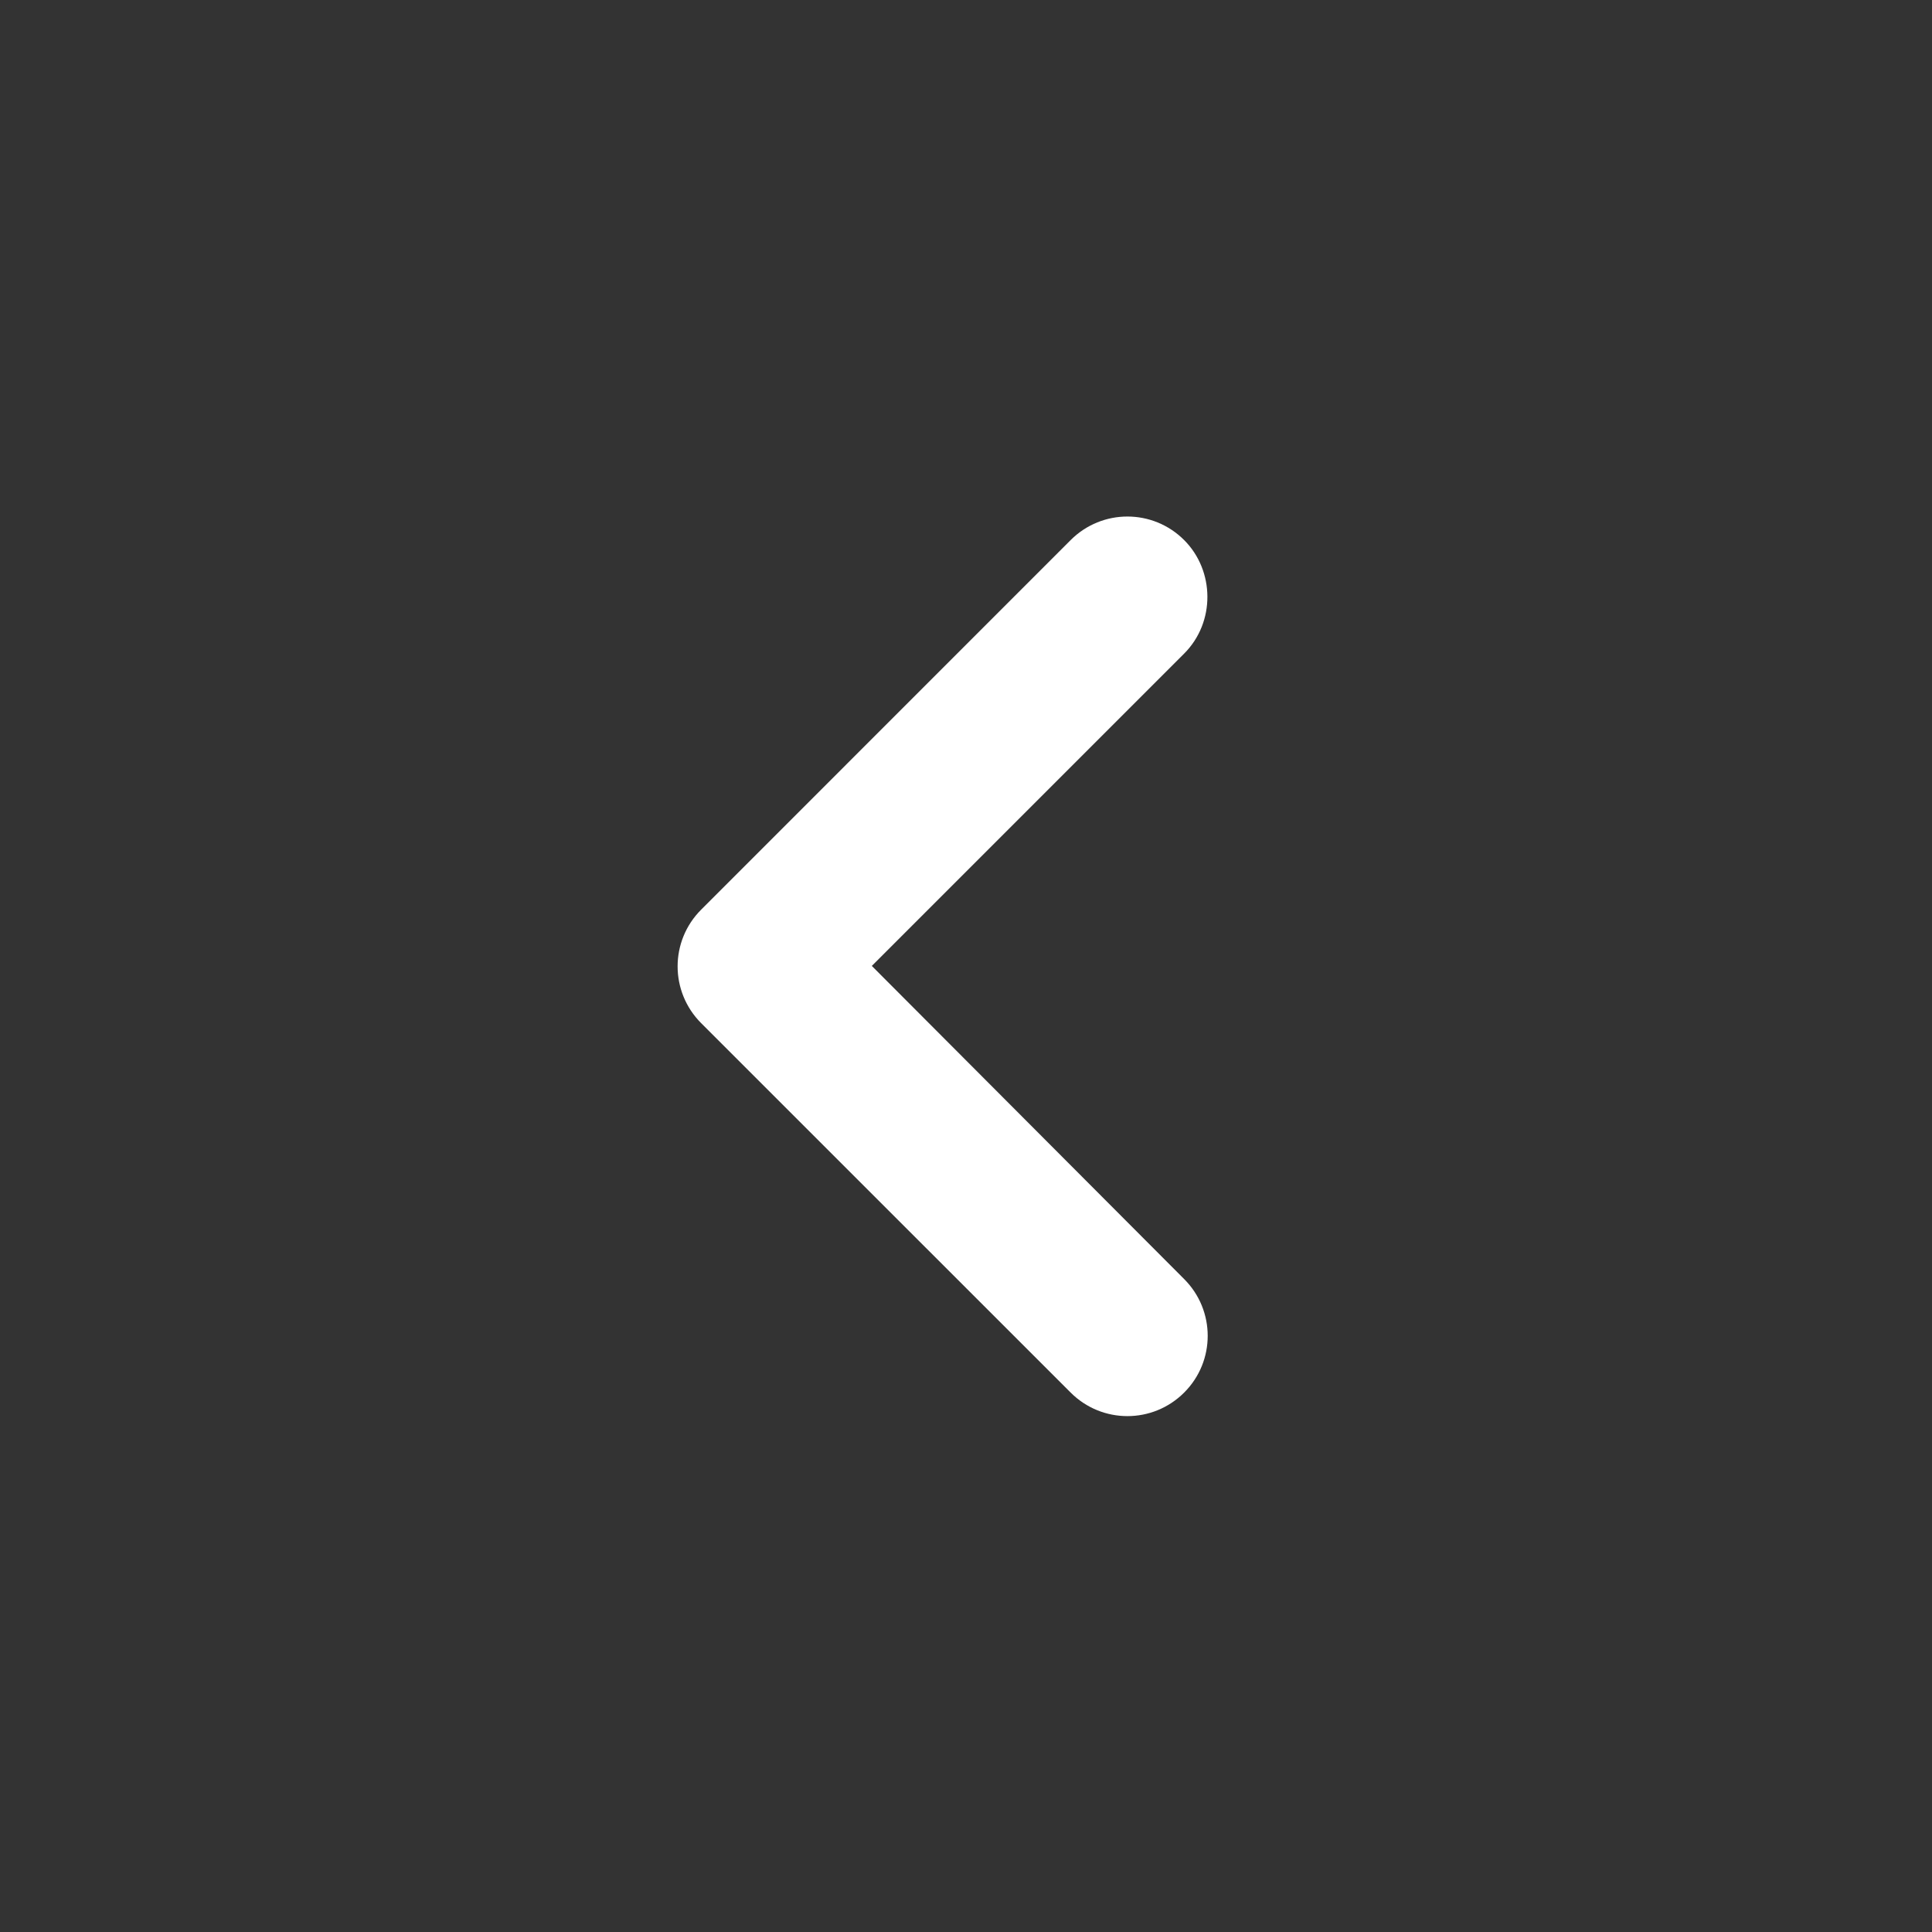 <svg width="24" height="24" viewBox="0 0 24 24" fill="none" xmlns="http://www.w3.org/2000/svg">
<rect x="0" y="0" width="24" height="24" fill="#333333" stroke="none"/>
<g clip-path="url(#clip0_2385_9552)">
<path d="M14.71 6.709C14.32 6.319 13.69 6.319 13.3 6.709L8.71 11.3C8.32 11.69 8.32 12.319 8.71 12.71L13.3 17.299C13.69 17.689 14.32 17.689 14.71 17.299C15.1 16.91 15.1 16.279 14.71 15.889L10.83 11.999L14.71 8.119C15.1 7.729 15.09 7.089 14.71 6.709Z" fill="white"/>
</g>
<defs>
<clipPath id="clip0_2385_9552">
<rect width="24" height="24" fill="white"/>
</clipPath>
</defs>
</svg>